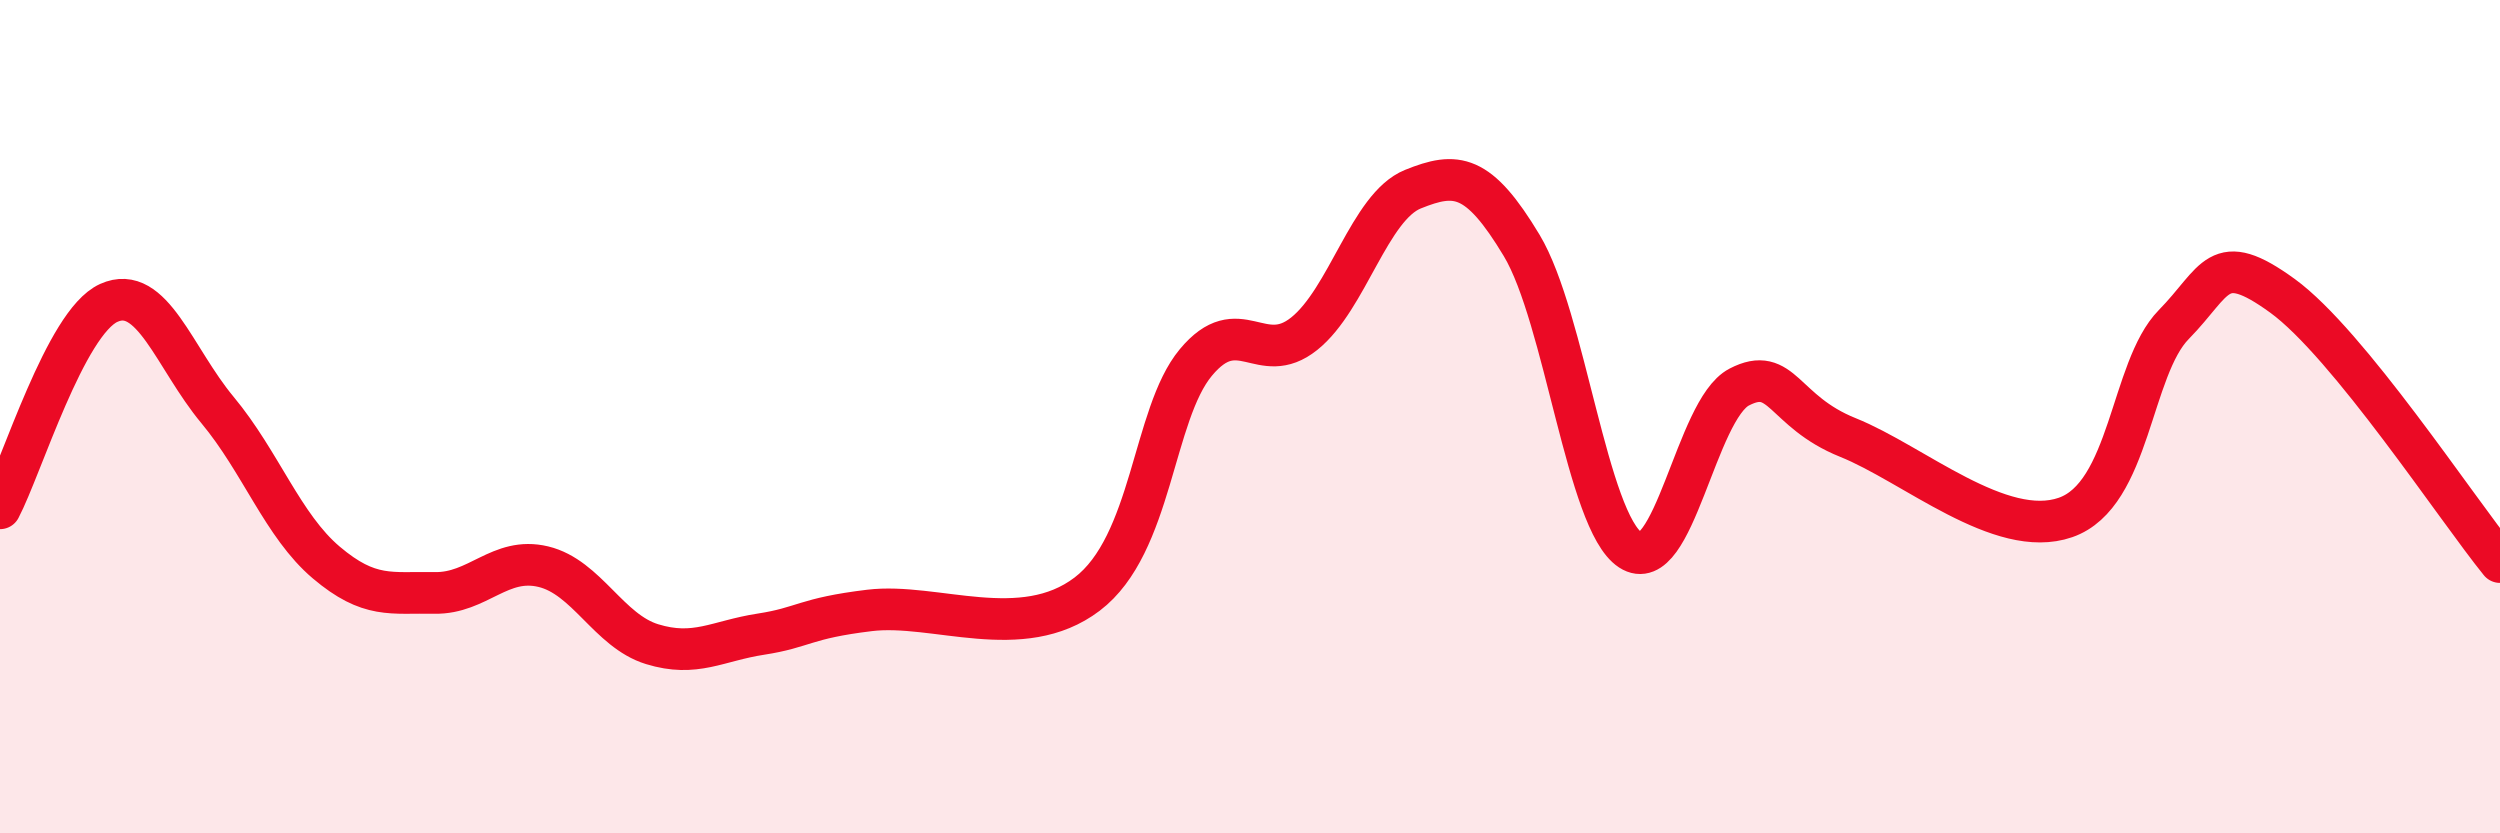 
    <svg width="60" height="20" viewBox="0 0 60 20" xmlns="http://www.w3.org/2000/svg">
      <path
        d="M 0,12.2 C 0.52,11.21 1.57,7.74 2.61,7.27 C 3.65,6.8 4.18,8.59 5.22,9.84 C 6.26,11.09 6.79,12.62 7.83,13.5 C 8.87,14.38 9.39,14.21 10.43,14.23 C 11.47,14.25 12,13.35 13.04,13.6 C 14.08,13.85 14.61,15.14 15.65,15.46 C 16.69,15.78 17.22,15.38 18.26,15.22 C 19.3,15.06 19.3,14.84 20.87,14.65 C 22.44,14.46 24.52,15.45 26.09,14.26 C 27.66,13.07 27.66,9.95 28.7,8.7 C 29.74,7.45 30.26,8.84 31.3,8.01 C 32.34,7.18 32.87,4.96 33.91,4.54 C 34.95,4.12 35.48,4.16 36.52,5.89 C 37.56,7.62 38.09,12.52 39.13,13.2 C 40.17,13.88 40.7,9.83 41.74,9.29 C 42.78,8.75 42.78,9.87 44.35,10.5 C 45.92,11.13 48.01,12.96 49.57,12.42 C 51.13,11.88 51.13,8.85 52.17,7.79 C 53.21,6.73 53.21,5.96 54.78,7.1 C 56.35,8.24 58.96,12.21 60,13.49L60 20L0 20Z"
        fill="#EB0A25"
        opacity="0.1"
        stroke-linecap="round"
        stroke-linejoin="round"
      />
      <path
        d="M 0,12.2 C 0.52,11.21 1.57,7.74 2.61,7.27 C 3.65,6.8 4.18,8.59 5.22,9.84 C 6.26,11.09 6.79,12.62 7.83,13.5 C 8.87,14.38 9.39,14.21 10.43,14.23 C 11.47,14.25 12,13.35 13.04,13.6 C 14.08,13.85 14.61,15.14 15.65,15.46 C 16.69,15.78 17.22,15.38 18.26,15.22 C 19.3,15.06 19.3,14.84 20.87,14.65 C 22.44,14.46 24.52,15.45 26.09,14.26 C 27.66,13.07 27.66,9.95 28.7,8.7 C 29.74,7.45 30.26,8.84 31.3,8.01 C 32.34,7.18 32.87,4.96 33.91,4.54 C 34.95,4.12 35.48,4.16 36.52,5.89 C 37.56,7.62 38.09,12.52 39.13,13.2 C 40.17,13.88 40.7,9.83 41.74,9.29 C 42.78,8.75 42.78,9.87 44.35,10.5 C 45.92,11.13 48.01,12.96 49.57,12.42 C 51.13,11.88 51.13,8.85 52.17,7.79 C 53.21,6.73 53.21,5.96 54.78,7.1 C 56.35,8.24 58.96,12.21 60,13.49"
        stroke="#EB0A25"
        stroke-width="1"
        fill="none"
        stroke-linecap="round"
        stroke-linejoin="round"
      />
    </svg>
  